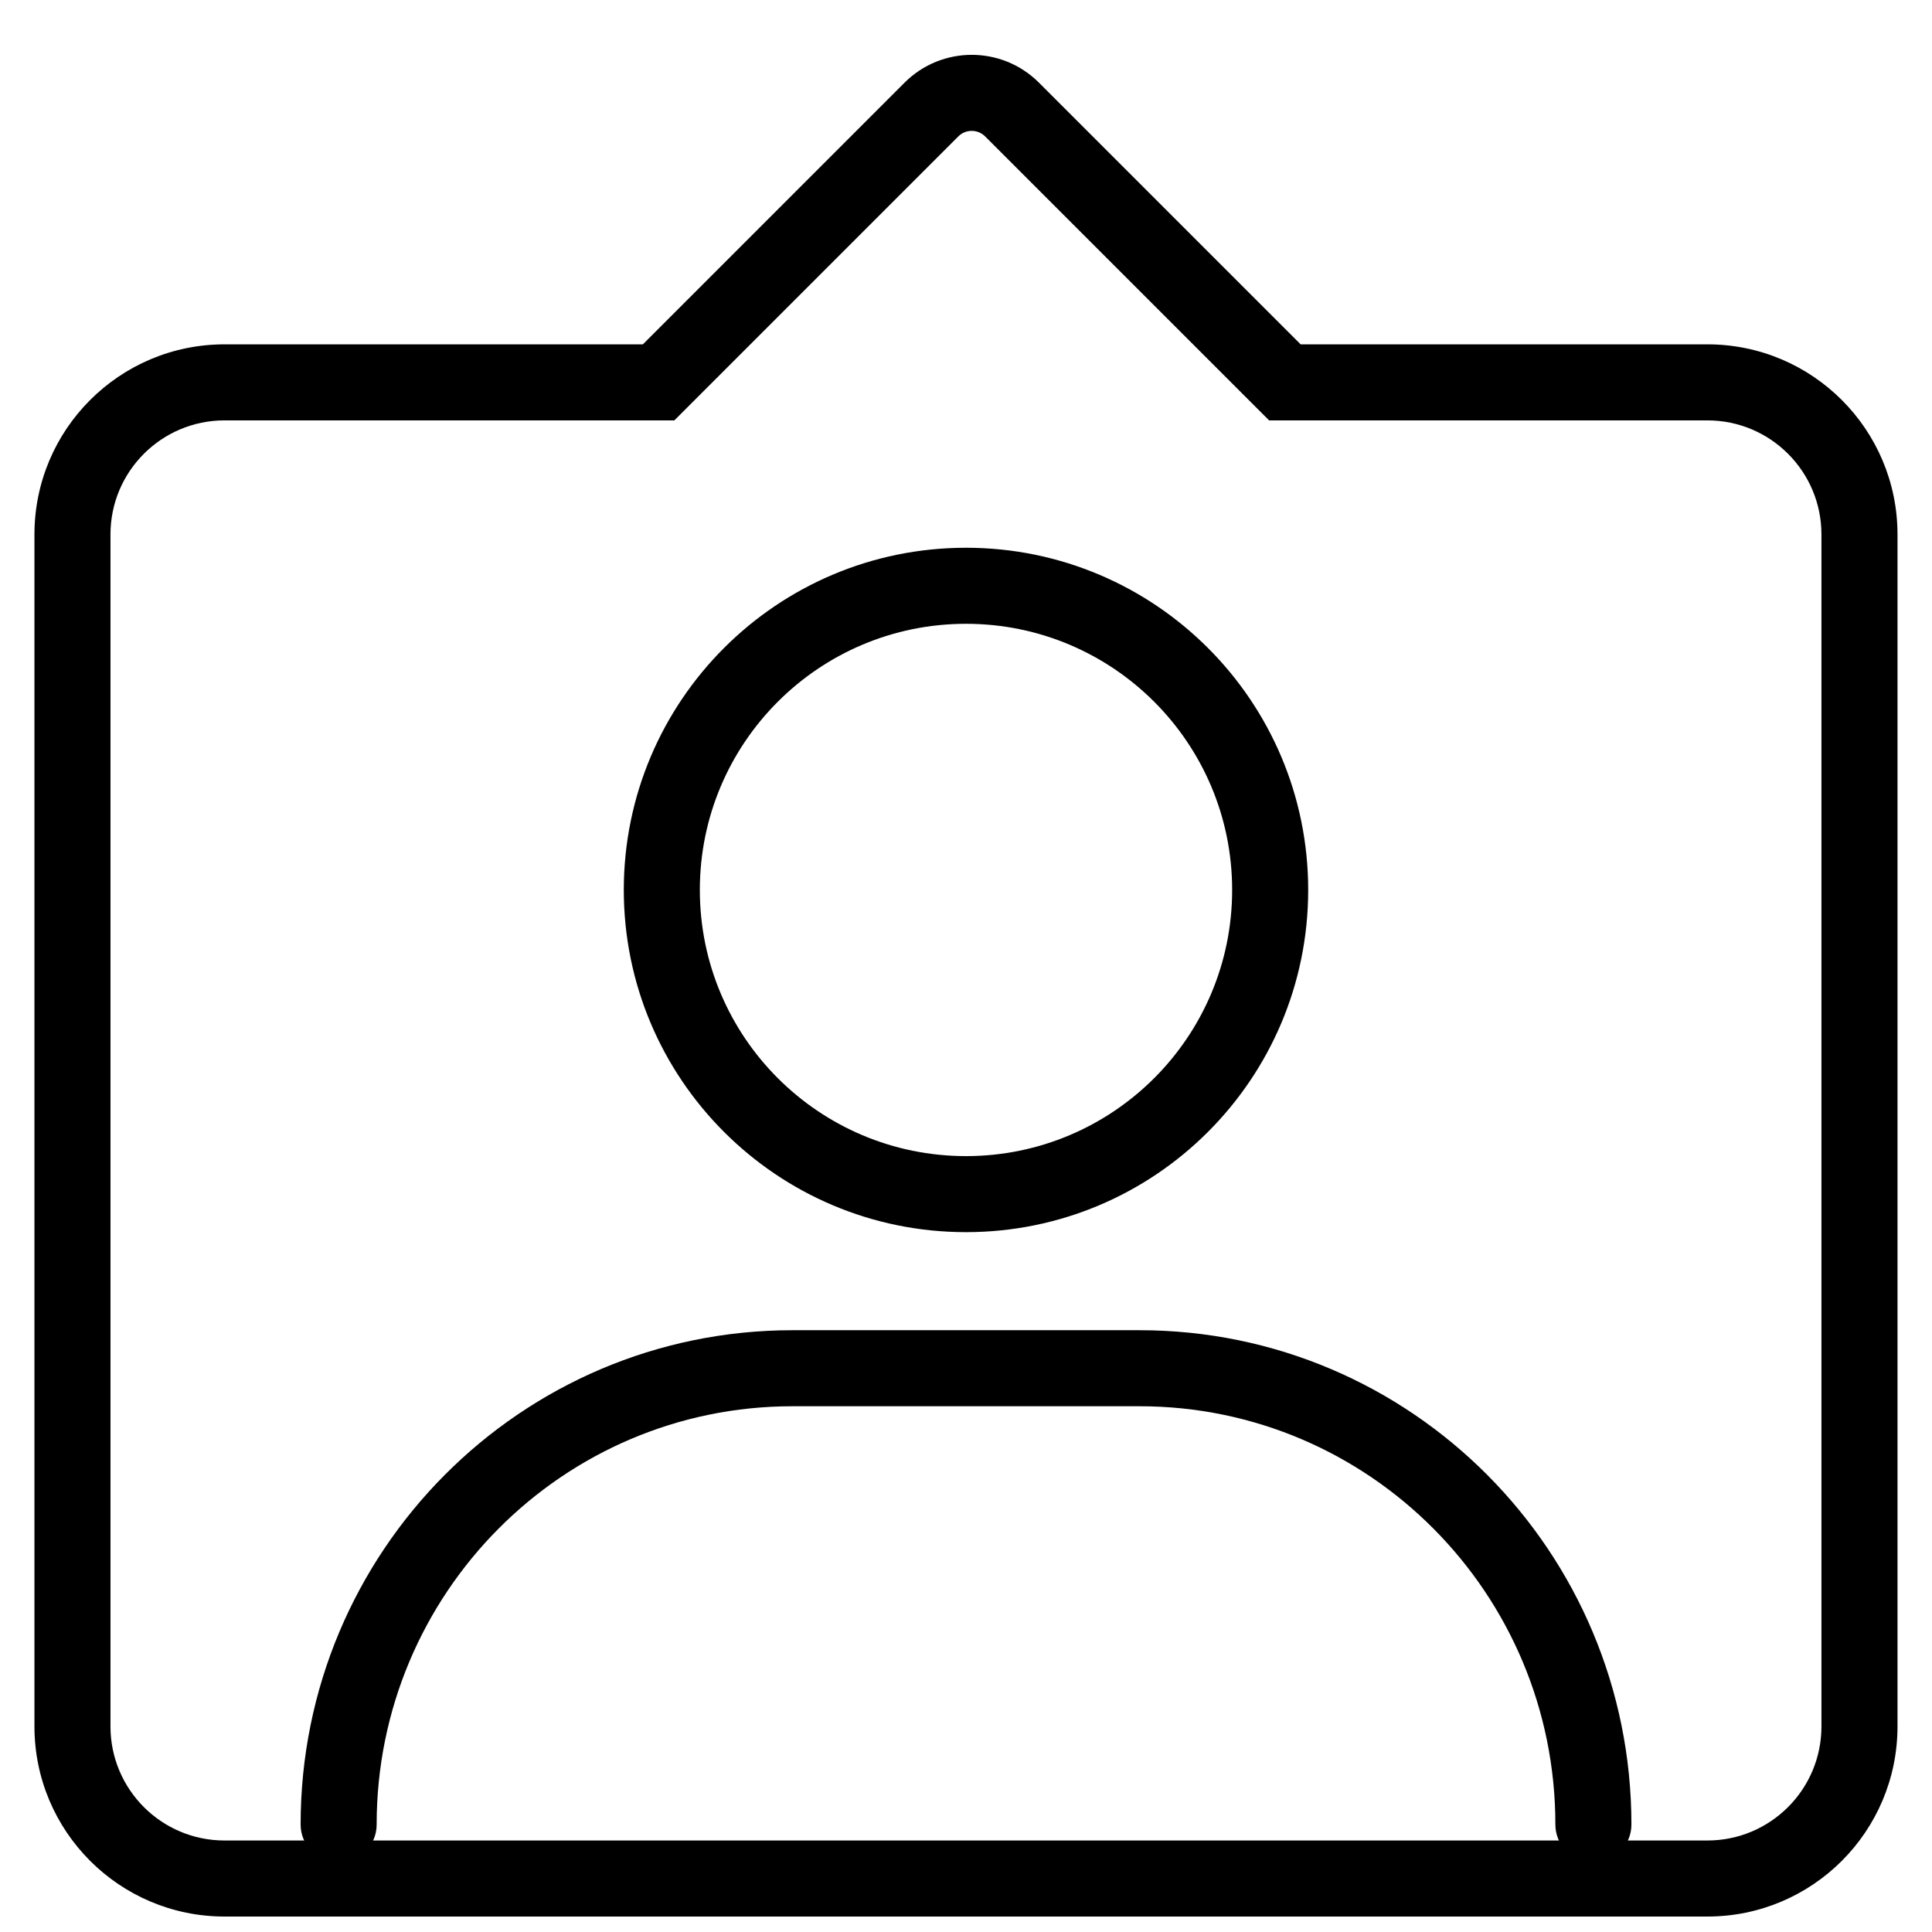 <?xml version="1.0" encoding="UTF-8"?>
<!-- Uploaded to: ICON Repo, www.iconrepo.com, Generator: ICON Repo Mixer Tools -->
<svg width="800px" height="800px" version="1.1" viewBox="144 144 512 512" xmlns="http://www.w3.org/2000/svg">
 <defs>
  <clipPath id="a">
   <path d="m153 158h494v493.9h-494z"/>
  </clipPath>
 </defs>
 <path d="m400 450.38c38.953 0 70.531-31.578 70.531-70.531 0-38.957-31.578-70.535-70.531-70.535-38.957 0-70.535 31.578-70.535 70.535 0 38.953 31.578 70.531 70.535 70.531zm0 20.152c-50.086 0-90.688-40.602-90.688-90.684 0-50.086 40.602-90.688 90.688-90.688 50.082 0 90.684 40.602 90.684 90.688 0 50.082-40.602 90.684-90.684 90.684z"/>
 <path d="m243.82 627.51c0 5.562-4.512 10.074-10.074 10.074-5.566 0-10.078-4.512-10.078-10.074 0-72.332 58.348-130.99 130.35-130.99h91.973c72 0 130.35 58.66 130.35 130.99 0 5.562-4.512 10.074-10.078 10.074-5.562 0-10.074-4.512-10.074-10.074 0-61.227-49.348-110.84-110.2-110.84h-91.973c-60.848 0-110.2 49.613-110.2 110.84z"/>
 <g clip-path="url(#a)">
  <path d="m397.96 180.16-75.246 75.246h-119.21c-16.695 0-30.227 13.535-30.227 30.227v315.89c0 16.695 13.531 30.227 30.227 30.227h392.97c16.695 0 30.227-13.531 30.227-30.227v-315.89c0-16.691-13.531-30.227-30.227-30.227h-116.15l-75.246-75.246c-1.965-1.969-5.156-1.969-7.125 0zm-83.59 55.094 69.34-69.344c9.84-9.836 25.789-9.836 35.625 0l69.344 69.344h107.8c27.824 0 50.379 22.555 50.379 50.379v315.89c0 27.824-22.555 50.379-50.379 50.379h-392.97c-27.824 0-50.379-22.555-50.379-50.379v-315.89c0-27.824 22.555-50.379 50.379-50.379z"/>
 </g>
</svg>